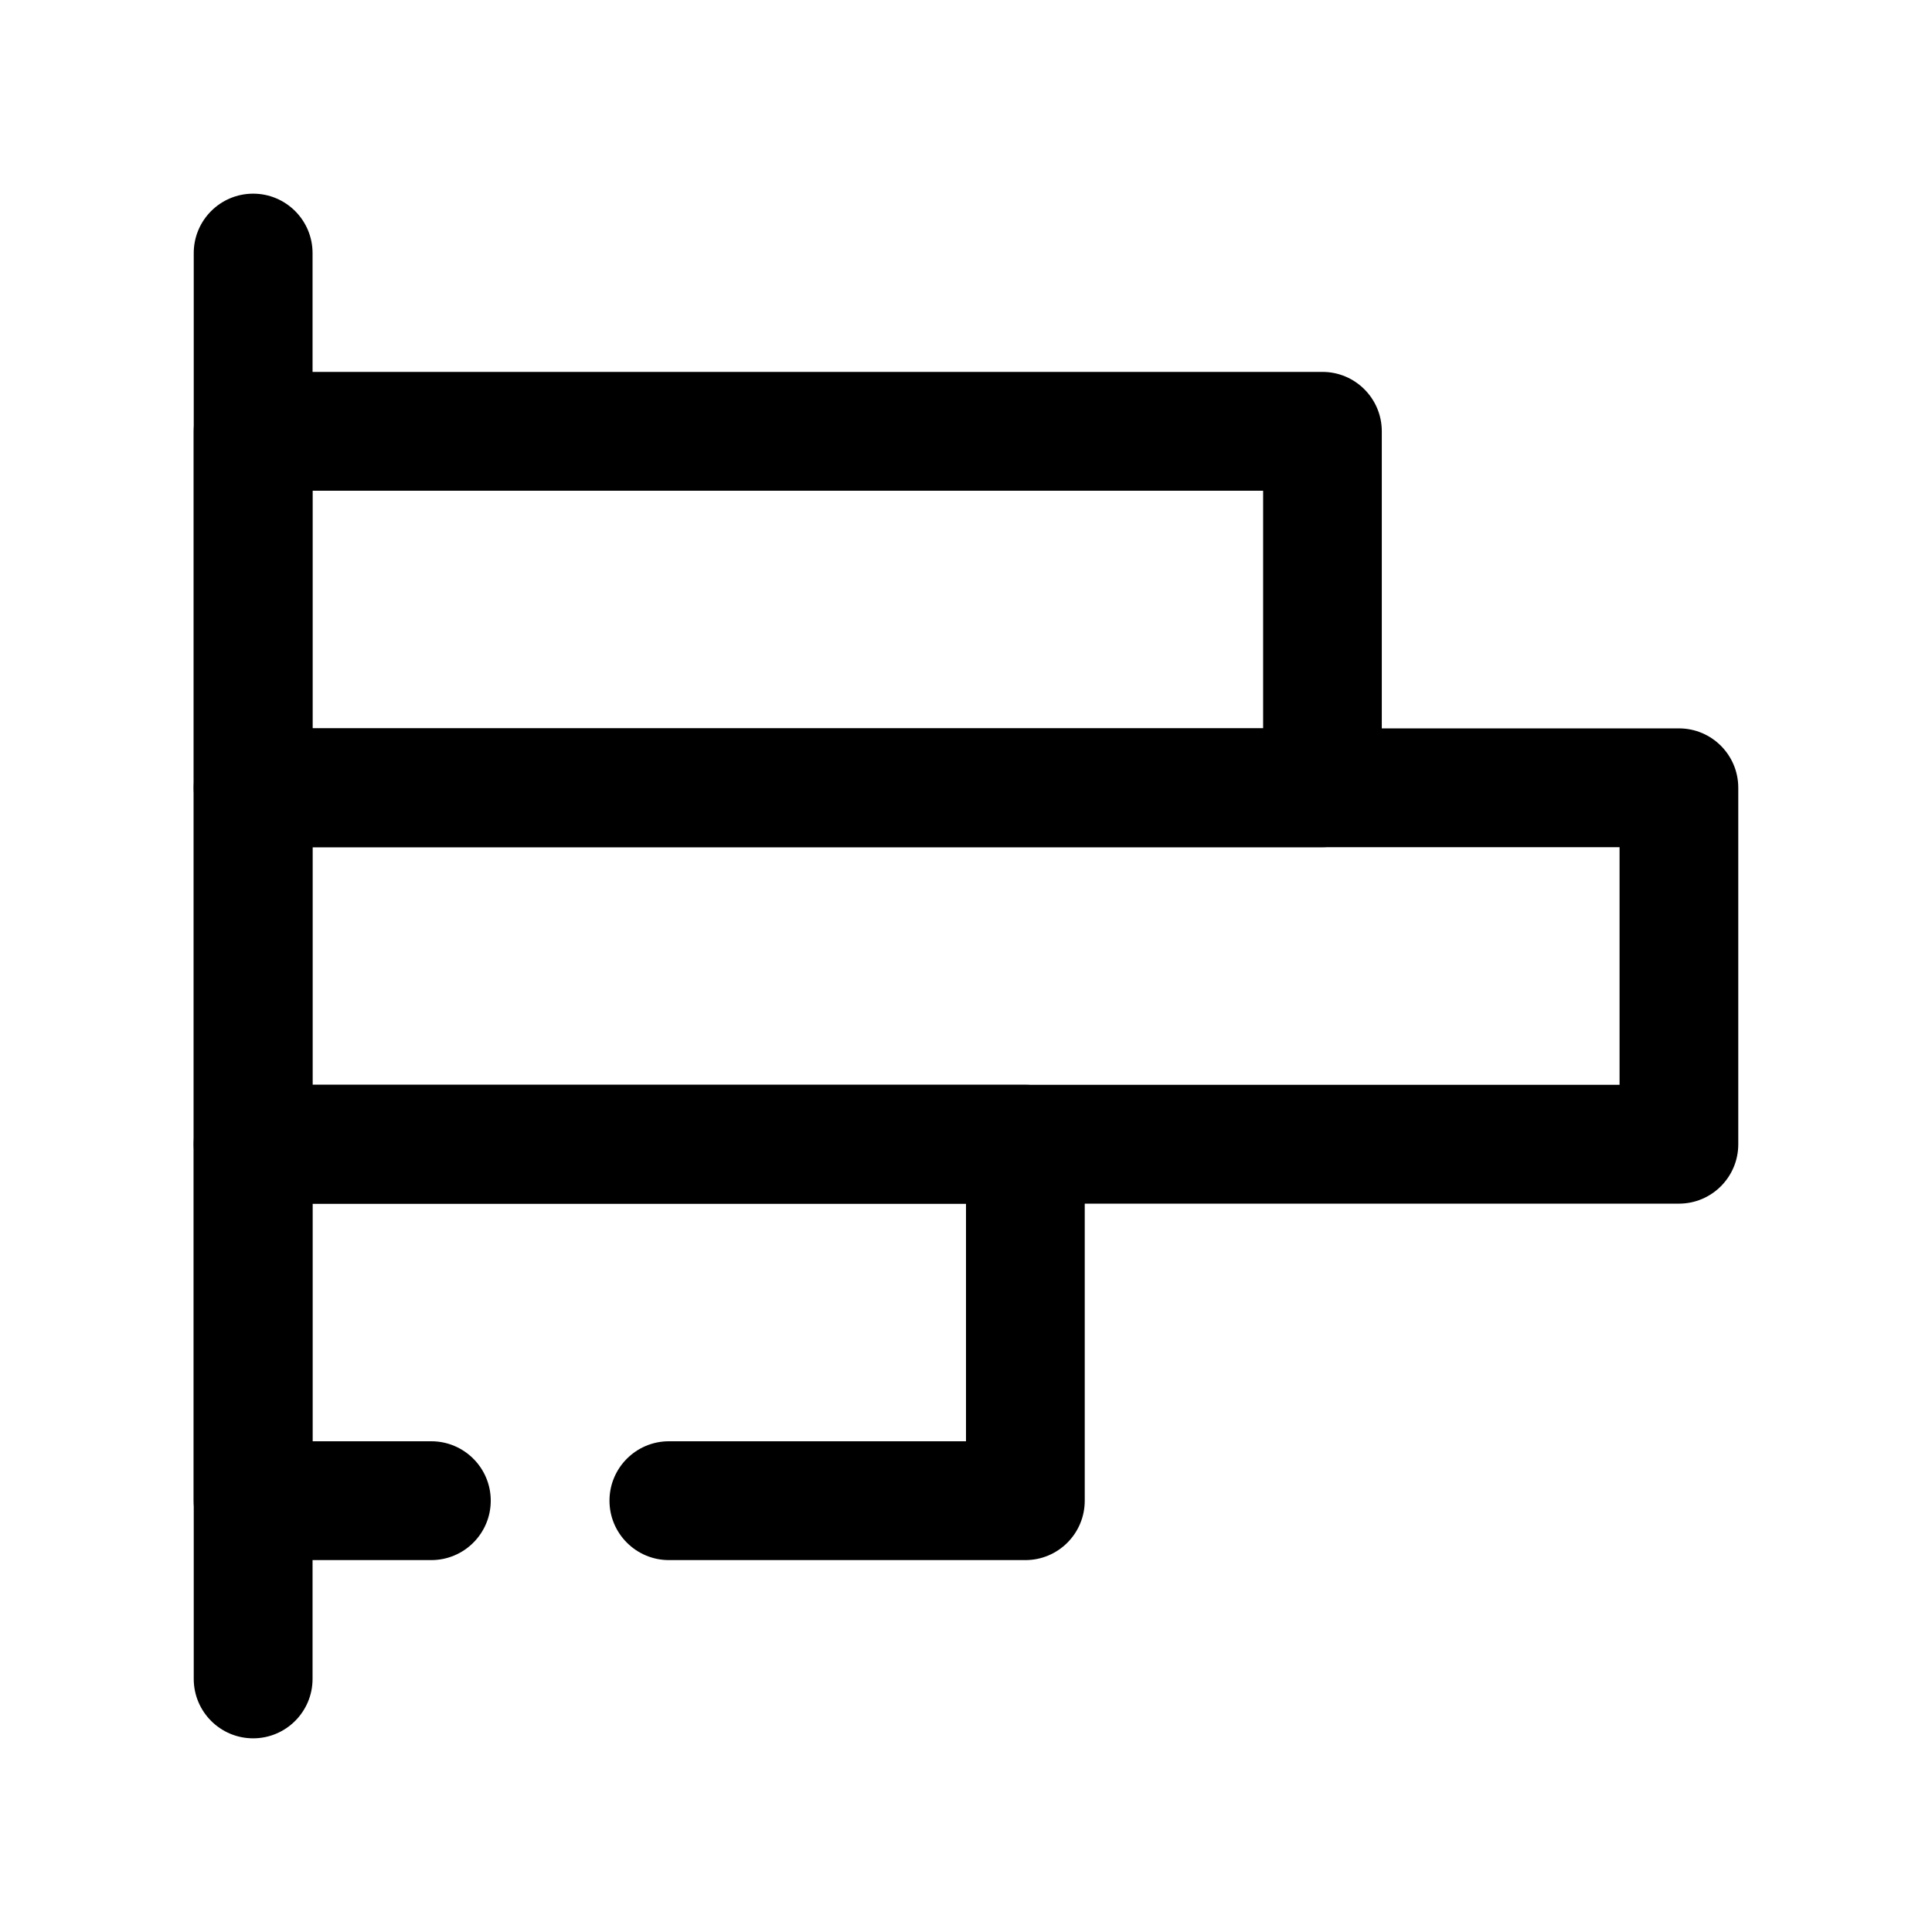 <?xml version="1.0" encoding="UTF-8"?>
<!-- Uploaded to: ICON Repo, www.iconrepo.com, Generator: ICON Repo Mixer Tools -->
<svg fill="#000000" width="800px" height="800px" version="1.1" viewBox="144 144 512 512" xmlns="http://www.w3.org/2000/svg">
 <g fill-rule="evenodd">
  <path d="m226.83 588.93v-377.86c0-8.691-7.055-15.746-15.746-15.746-8.691 0-15.742 7.055-15.742 15.746v377.86c0 8.691 7.051 15.746 15.742 15.746 8.691 0 15.746-7.055 15.746-15.746z"/>
  <path d="m510.19 258.3c0-8.695-7.051-15.742-15.73-15.742h-283.39c-8.68 0-15.73 7.047-15.73 15.742v94.465c0 8.695 7.051 15.746 15.73 15.746h283.39c8.68 0 15.73-7.051 15.73-15.746zm-283.39 15.746v62.977h251.94v-62.977z"/>
  <path d="m604.66 352.77c0-8.695-7.039-15.742-15.73-15.742h-377.86c-8.691 0-15.73 7.047-15.73 15.742v94.465c0 8.695 7.039 15.746 15.73 15.746h377.86c8.691 0 15.73-7.051 15.73-15.746zm-377.86 15.746v62.973h346.4v-62.973z"/>
  <path d="m226.8 525.95h31.492c8.699 0 15.762 7.059 15.762 15.746s-7.062 15.746-15.762 15.746h-47.227c-8.699 0-15.734-7.051-15.734-15.746v-94.465c0-8.695 7.035-15.746 15.734-15.746h204.67c8.699 0 15.734 7.051 15.734 15.746v94.465c0 8.695-7.035 15.746-15.734 15.746h-94.457c-8.699 0-15.758-7.059-15.758-15.746s7.059-15.746 15.758-15.746h78.723v-62.973h-173.2z"/>
 </g>
</svg>